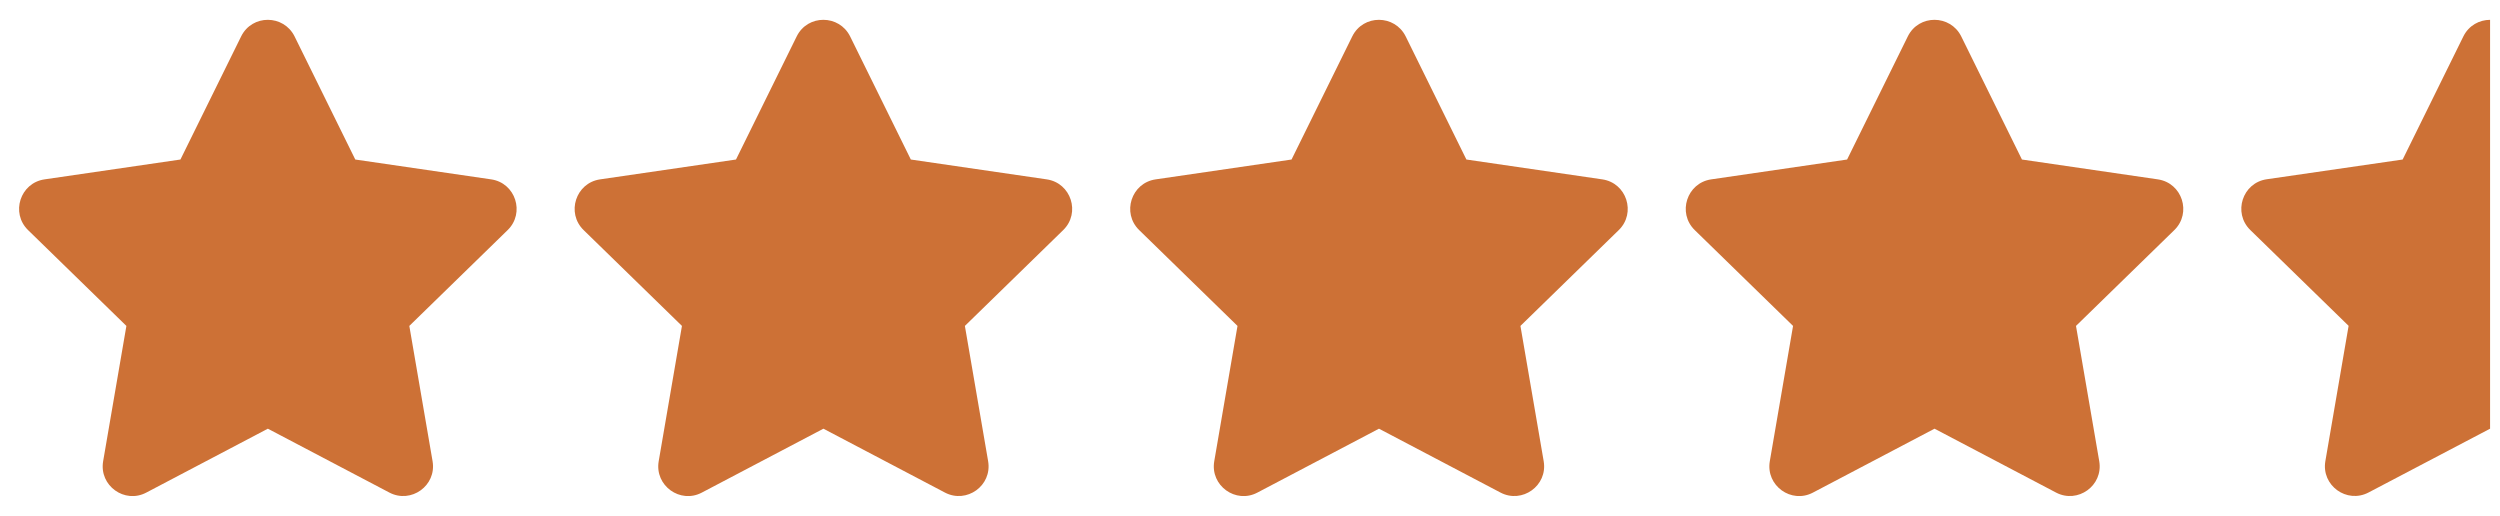 <svg xmlns:xlink="http://www.w3.org/1999/xlink" xmlns="http://www.w3.org/2000/svg" version="1.1" viewBox="0 0 63 13" height="13px" width="63px">
    <title>star4-5</title>
    <g fill-rule="evenodd" fill="none" stroke-width="1" stroke="none" id="Page-1">
        <g fill="#CD7136" transform="translate(-25, -53)" id="Frame">
            <g transform="translate(25, 53)" id="star4-5">
                <g fill-rule="nonzero" id="star">
                    <path id="Path" d="M6.077,0.917 L4.547,4.02 L1.123,4.52 C0.509,4.609 0.263,5.366 0.708,5.799 L3.185,8.213 L2.599,11.623 C2.494,12.24 3.143,12.702 3.687,12.413 L6.75,10.803 L9.813,12.413 C10.357,12.699 11.006,12.24 10.901,11.623 L10.315,8.213 L12.792,5.799 C13.237,5.366 12.991,4.609 12.377,4.52 L8.953,4.02 L7.423,0.917 C7.148,0.364 6.354,0.357 6.077,0.917 Z"></path>
                </g>
                <g fill-rule="nonzero" transform="translate(14, 0)" id="star-copy">
                    <path id="Path" d="M6.077,0.917 L4.547,4.02 L1.123,4.52 C0.509,4.609 0.263,5.366 0.708,5.799 L3.185,8.213 L2.599,11.623 C2.494,12.24 3.143,12.702 3.687,12.413 L6.75,10.803 L9.813,12.413 C10.357,12.699 11.006,12.24 10.901,11.623 L10.315,8.213 L12.792,5.799 C13.237,5.366 12.991,4.609 12.377,4.52 L8.953,4.02 L7.423,0.917 C7.148,0.364 6.354,0.357 6.077,0.917 Z"></path>
                </g>
                <g fill-rule="nonzero" transform="translate(28, 0)" id="star-copy-2">
                    <path id="Path" d="M6.077,0.917 L4.547,4.02 L1.123,4.52 C0.509,4.609 0.263,5.366 0.708,5.799 L3.185,8.213 L2.599,11.623 C2.494,12.24 3.143,12.702 3.687,12.413 L6.75,10.803 L9.813,12.413 C10.357,12.699 11.006,12.24 10.901,11.623 L10.315,8.213 L12.792,5.799 C13.237,5.366 12.991,4.609 12.377,4.52 L8.953,4.02 L7.423,0.917 C7.148,0.364 6.354,0.357 6.077,0.917 Z"></path>
                </g>
                <g fill-rule="nonzero" transform="translate(42, 0)" id="star-copy-3">
                    <path id="Path" d="M6.077,0.917 L4.547,4.02 L1.123,4.52 C0.509,4.609 0.263,5.366 0.708,5.799 L3.185,8.213 L2.599,11.623 C2.494,12.24 3.143,12.702 3.687,12.413 L6.75,10.803 L9.813,12.413 C10.357,12.699 11.006,12.24 10.901,11.623 L10.315,8.213 L12.792,5.799 C13.237,5.366 12.991,4.609 12.377,4.52 L8.953,4.02 L7.423,0.917 C7.148,0.364 6.354,0.357 6.077,0.917 Z"></path>
                </g>
                <g fill-rule="nonzero" transform="translate(56, 0)" id="star-half">
                    <path id="Path" d="M6.75,0.5 C6.483,0.5 6.216,0.638 6.077,0.917 L4.547,4.02 L1.123,4.517 C0.509,4.606 0.263,5.363 0.708,5.797 L3.185,8.211 L2.599,11.621 C2.494,12.233 3.138,12.699 3.687,12.411 L6.75,10.803 L6.75,0.5 Z"></path>
                </g>
            </g>
        </g>
    </g>
</svg>